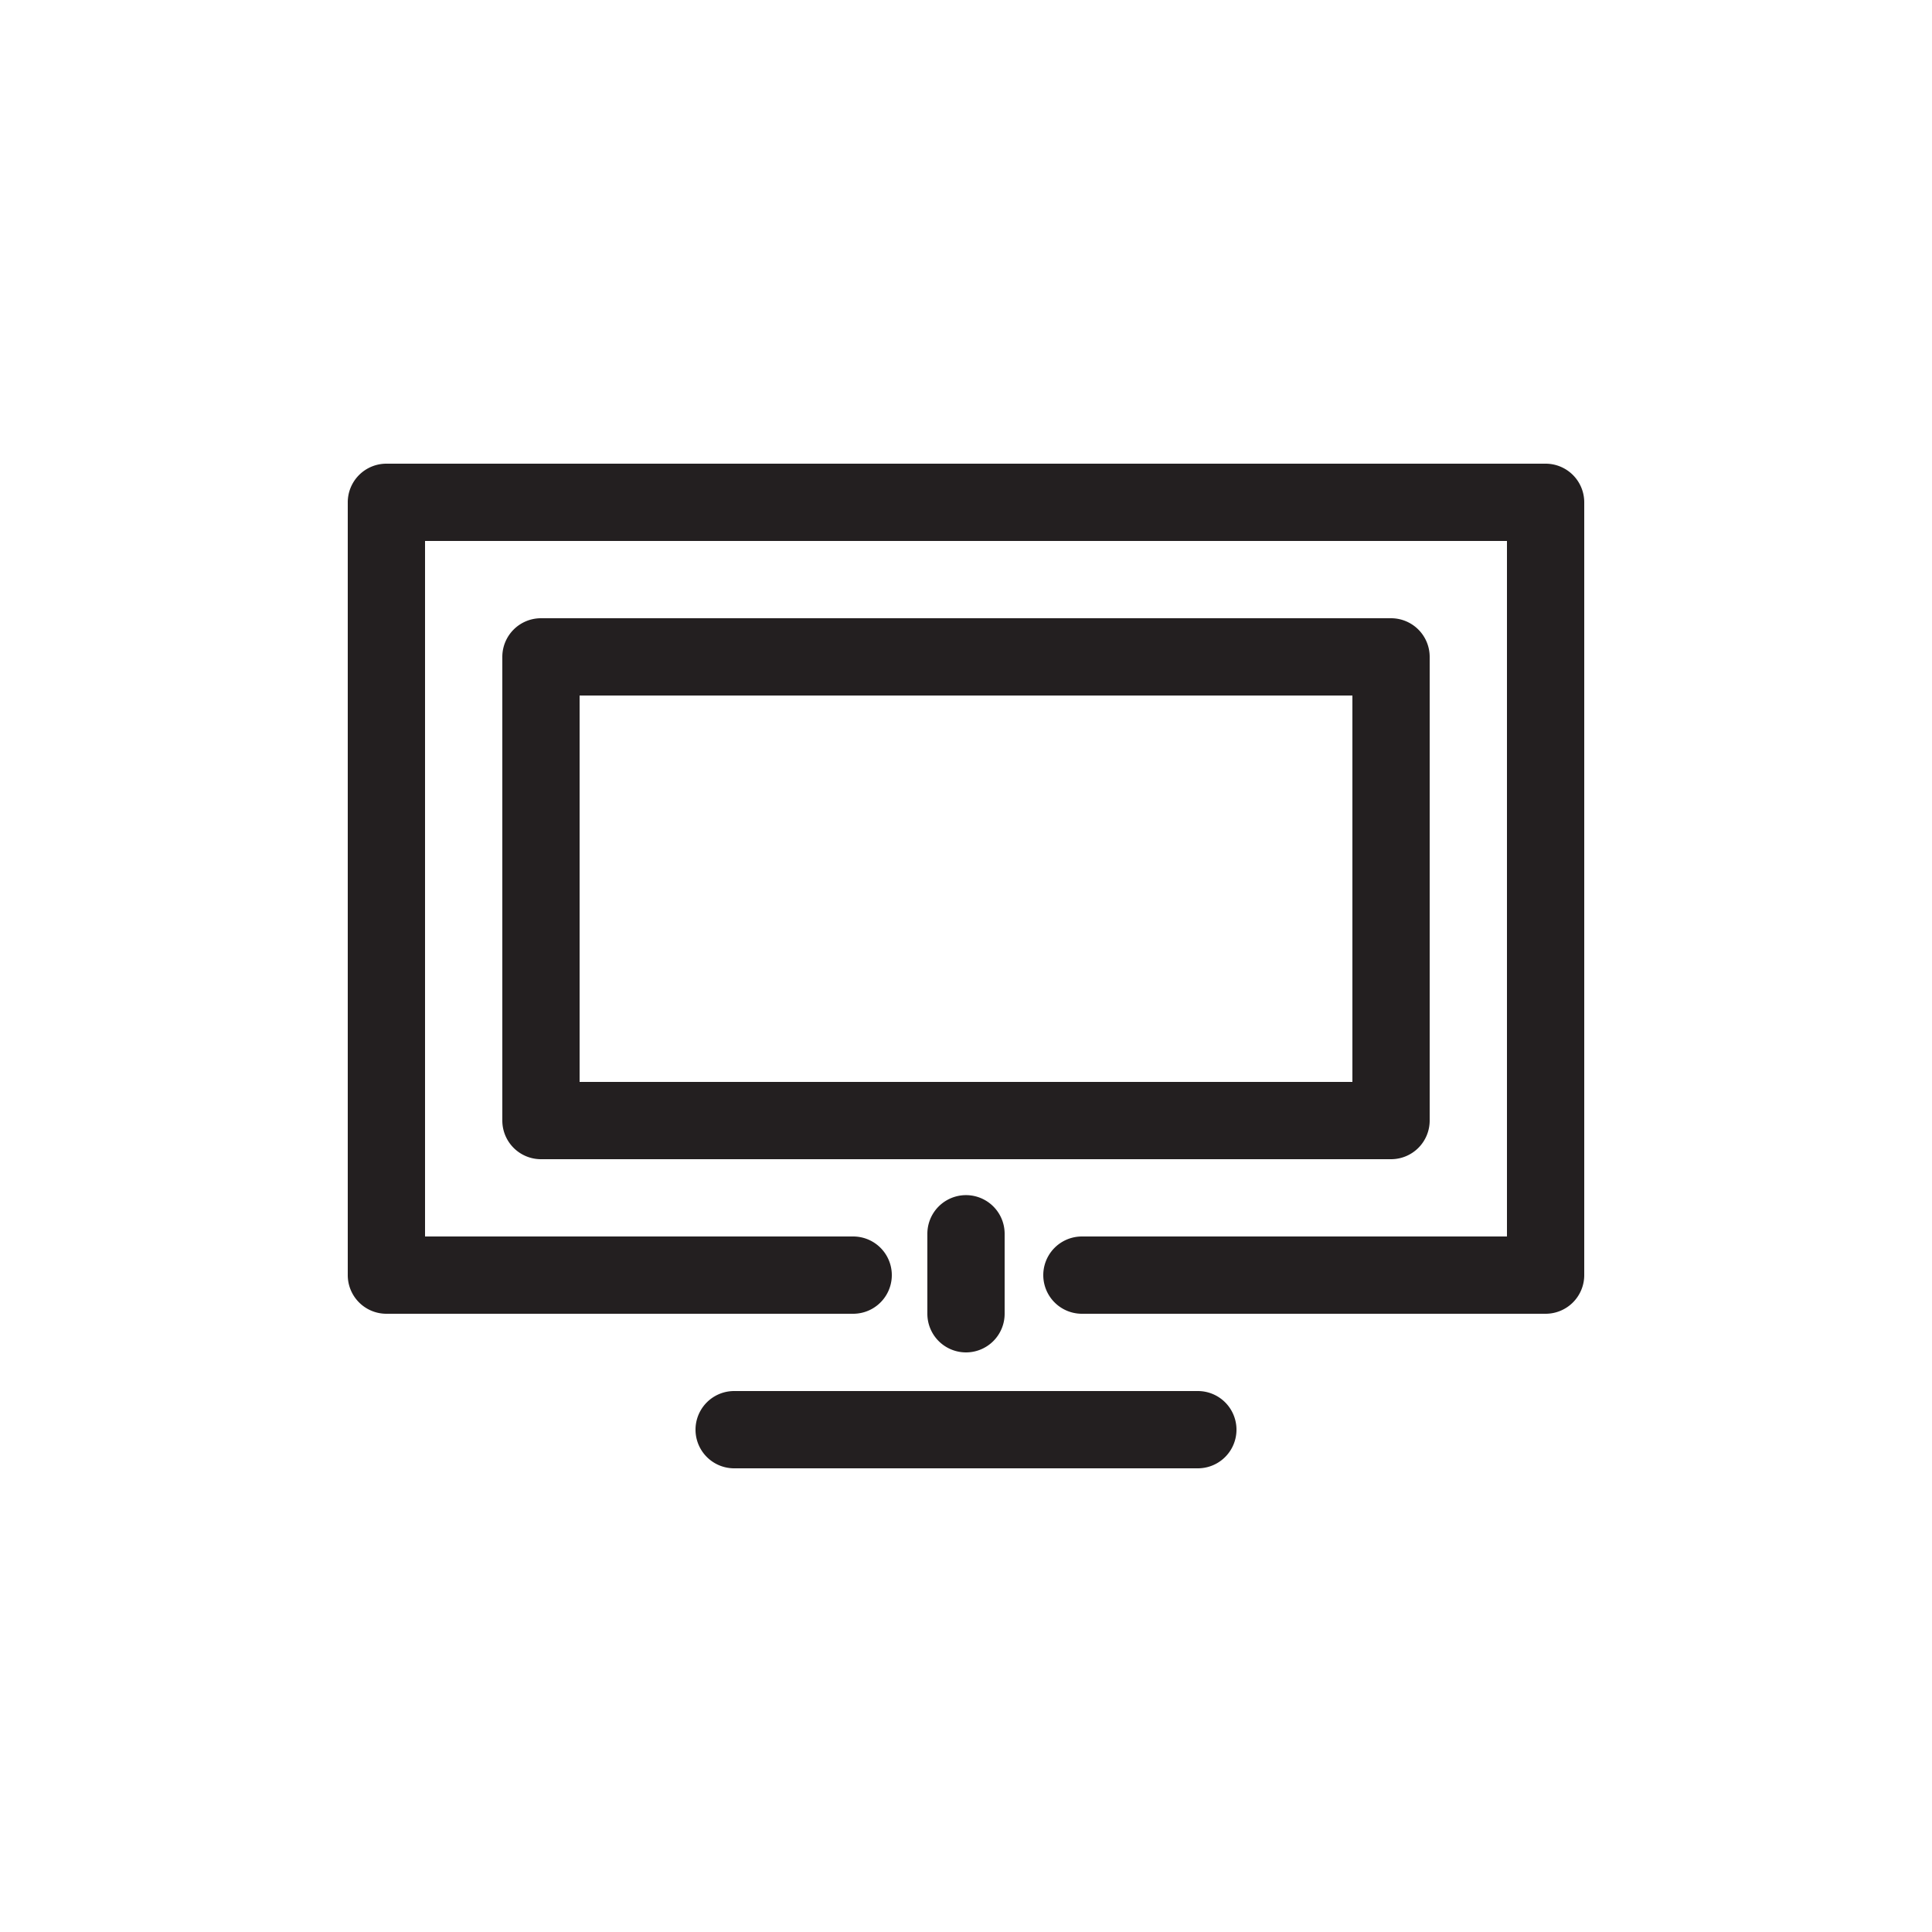 <svg id="Layer_1" data-name="Layer 1" xmlns="http://www.w3.org/2000/svg" viewBox="0 0 50 50"><defs><style>.cls-1{fill:#231f20;}</style></defs><title>DGRM_BUE_Website_ICONS_FUNCIONAIS</title><path class="cls-1" d="M40,34H28a1,1,0,0,1,0-2H39V14H11V32H22.08a1,1,0,0,1,0,2H10a1,1,0,0,1-1-1V13a1,1,0,0,1,1-1H40a1,1,0,0,1,1,1V33A1,1,0,0,1,40,34Z"/><path class="cls-1" d="M36,30H14a1,1,0,0,1-1-1V17a1,1,0,0,1,1-1H36a1,1,0,0,1,1,1V29A1,1,0,0,1,36,30ZM15,28H35V18H15Z"/><path class="cls-1" d="M25,35a1,1,0,0,1-1-1V31.93a1,1,0,0,1,2,0V34A1,1,0,0,1,25,35Z"/><path class="cls-1" d="M31,38H19a1,1,0,0,1,0-2H31a1,1,0,1,1,0,2Z"/></svg>